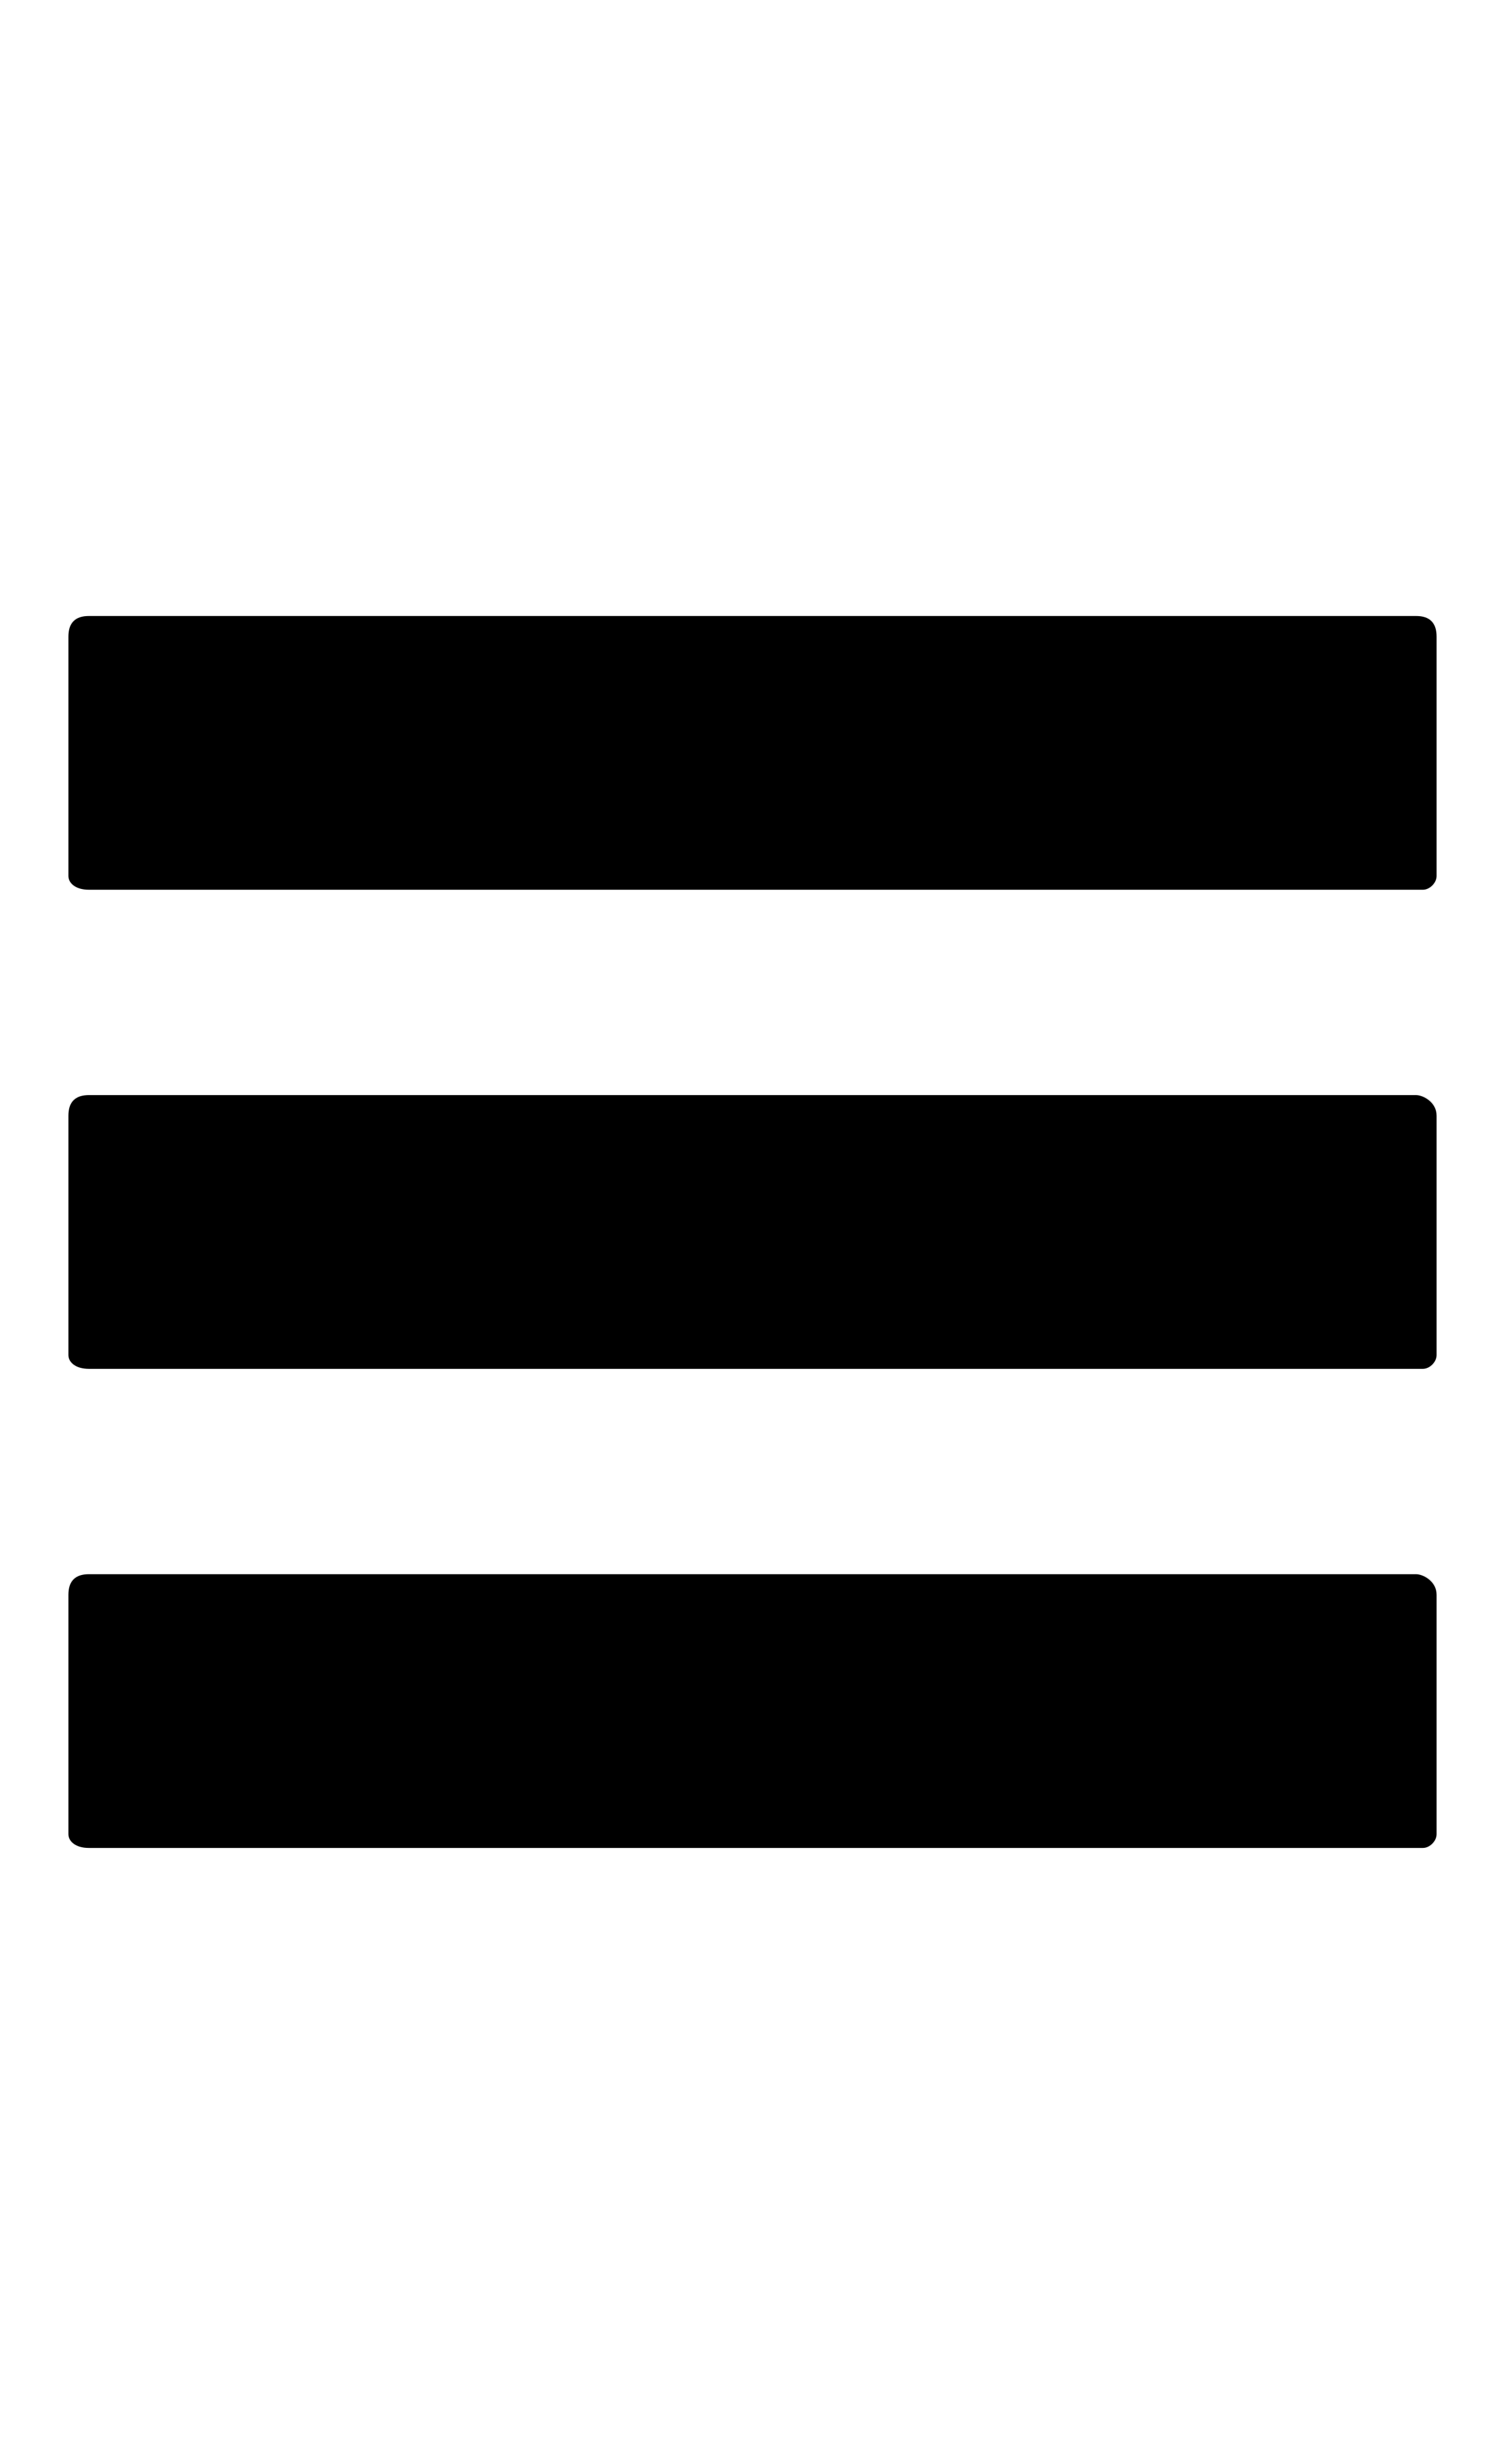 <?xml version="1.0" encoding="utf-8"?>
<!-- Generator: Adobe Illustrator 25.4.1, SVG Export Plug-In . SVG Version: 6.00 Build 0)  -->
<svg version="1.1" id="Layer_1" xmlns="http://www.w3.org/2000/svg" xmlns:xlink="http://www.w3.org/1999/xlink" x="0px" y="0px"
	 viewBox="0 0 22 36" style="enable-background:new 0 0 22 36;" xml:space="preserve">
<style type="text/css">
	.st0{fill:#000000;}
</style>
<path class="st0" d="M20.8,20H1.3C1.1,20,1,19.9,1,19.8v-3.5C1,16.1,1.1,16,1.3,16h19.4c0.1,0,0.3,0.1,0.3,0.3v3.5
	C21,19.9,20.9,20,20.8,20z"/>
<path class="st0" d="M20.8,13H1.3C1.1,13,1,12.9,1,12.8V9.3C1,9.1,1.1,9,1.3,9h19.4C20.9,9,21,9.1,21,9.3v3.5
	C21,12.9,20.9,13,20.8,13z"/>
<path class="st0" d="M20.8,27H1.3C1.1,27,1,26.9,1,26.8v-3.5C1,23.1,1.1,23,1.3,23h19.4c0.1,0,0.3,0.1,0.3,0.3v3.5
	C21,26.9,20.9,27,20.8,27z"/>
</svg>
